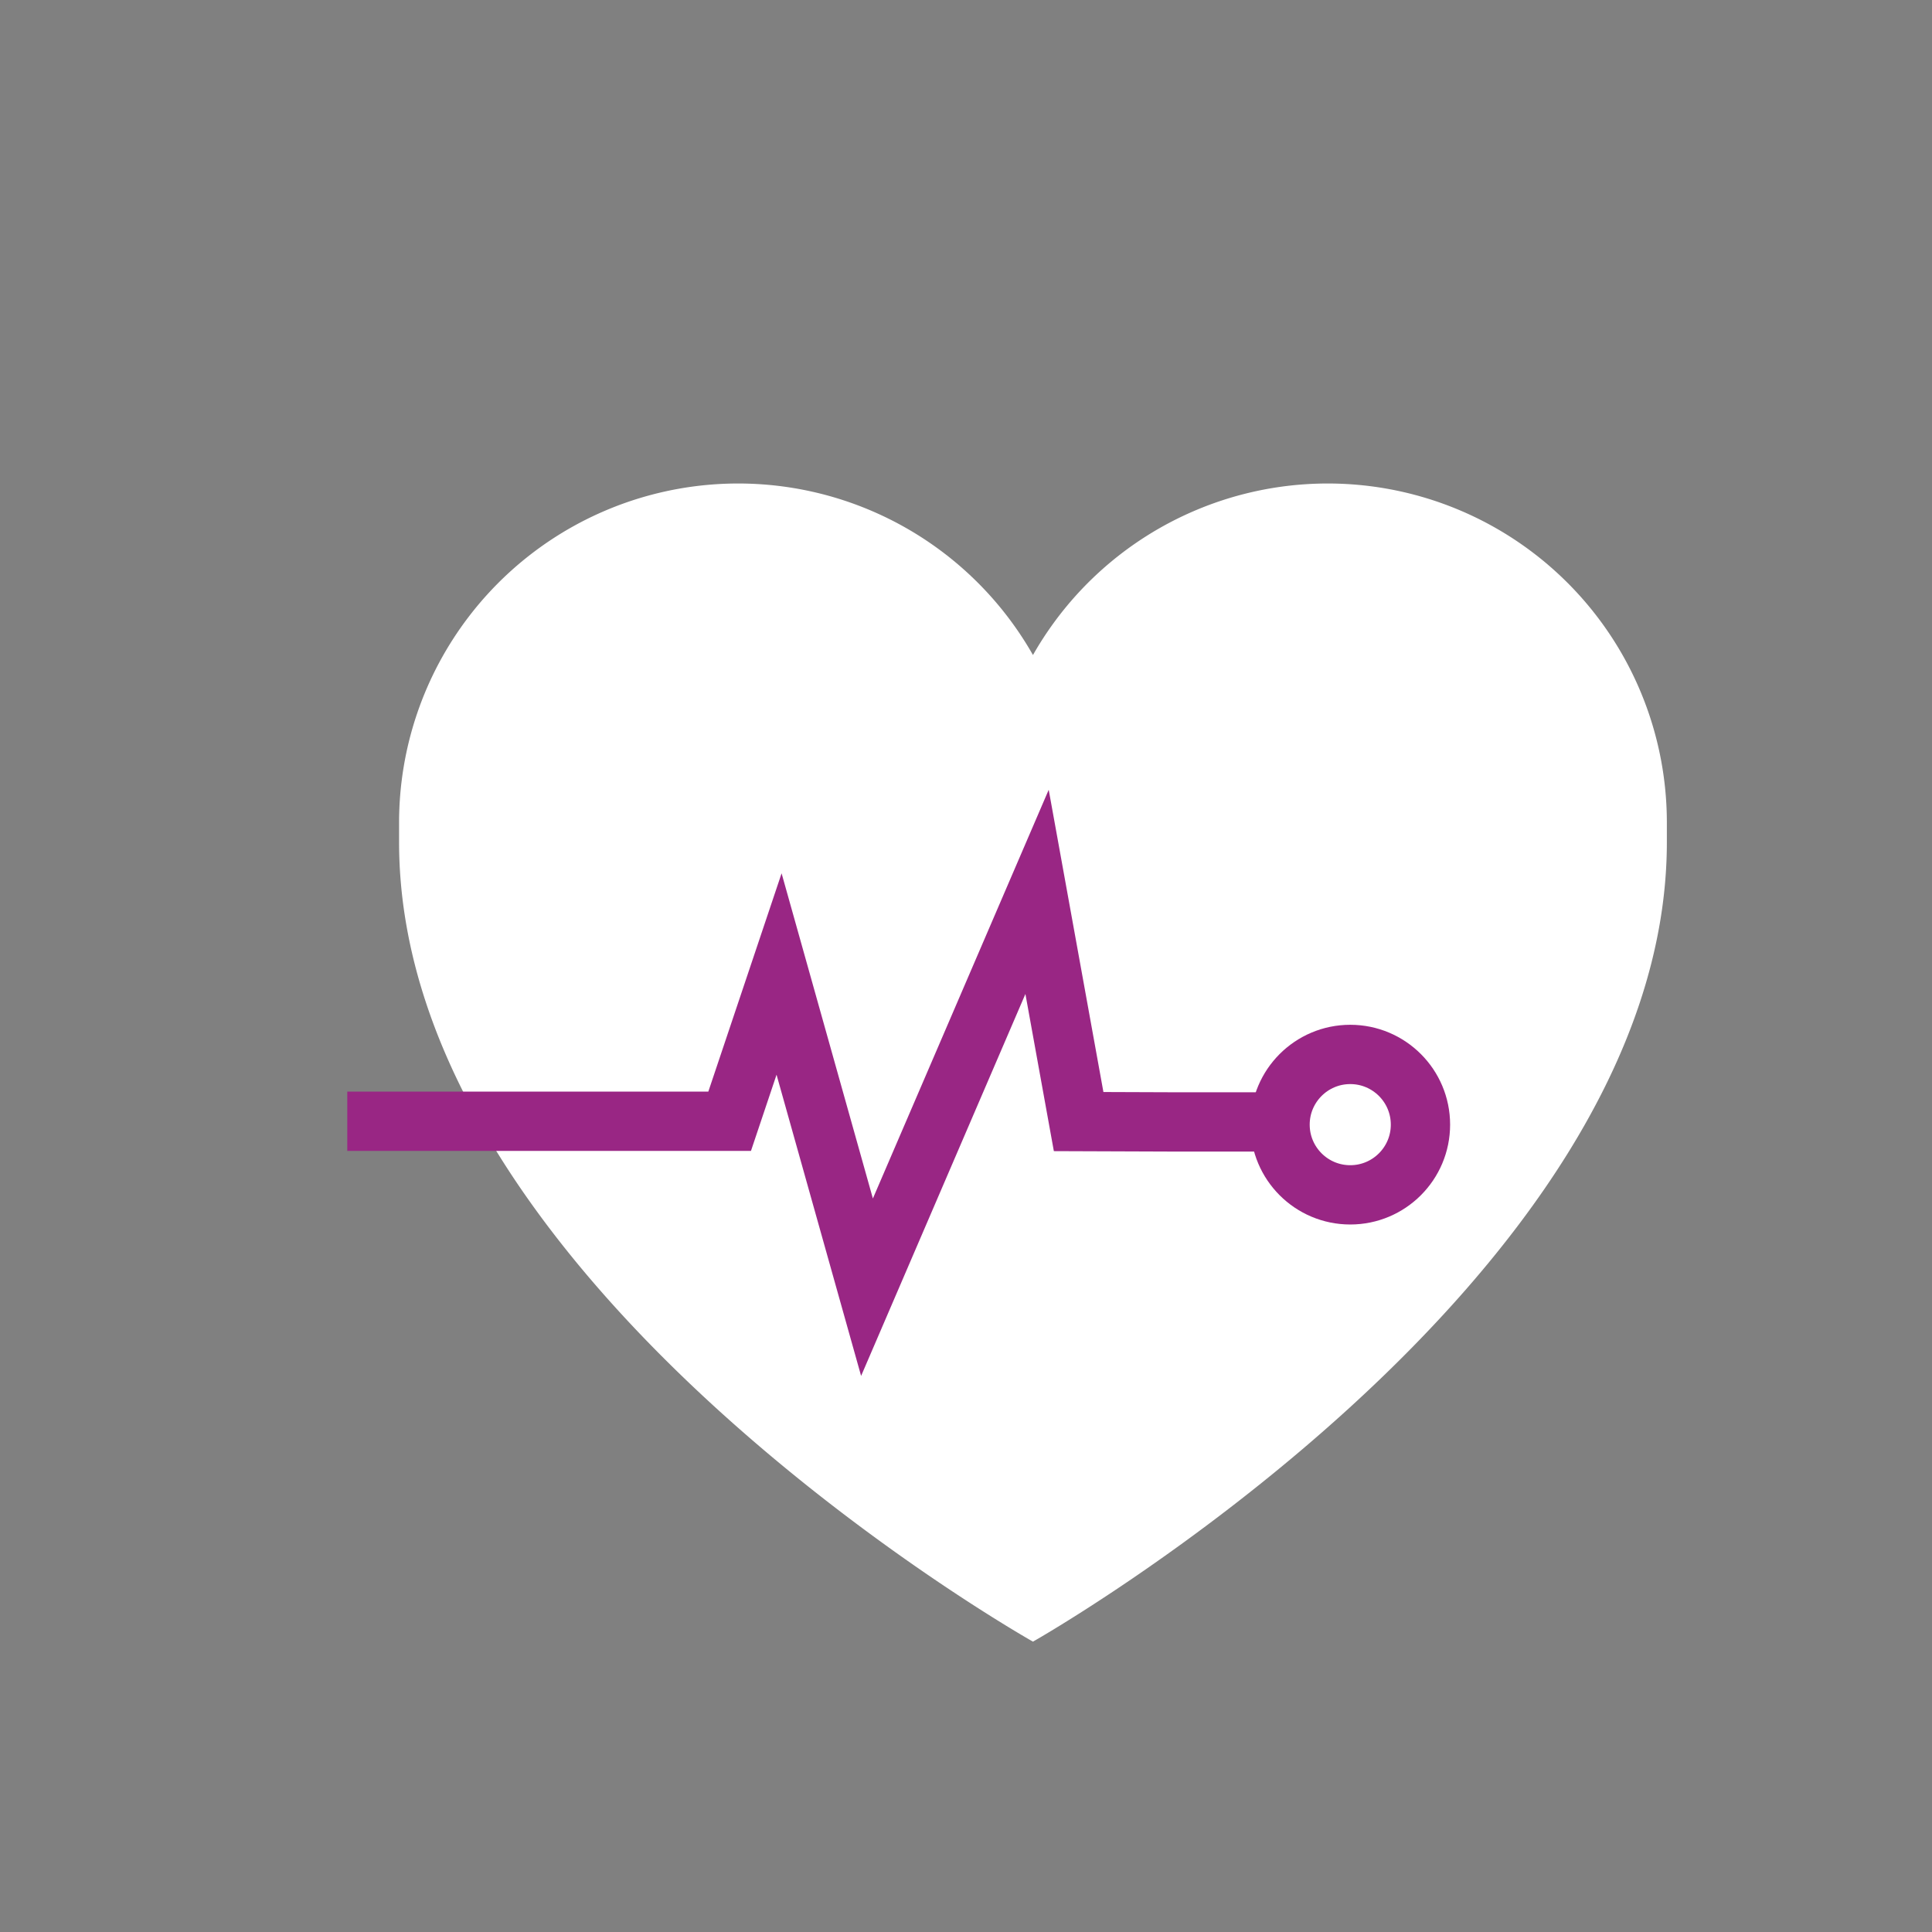 <svg id="Layer_1" data-name="Layer 1" xmlns="http://www.w3.org/2000/svg" width="20mm" height="20mm" viewBox="0 0 56.69 56.69">
  <rect x="0" y="0" width="56.69" height="56.69" fill="#808080" stroke="none"/>
  <defs>
    <style>
      .cls-1, .cls-3, .cls-4 {
        fill: none;
      }

      .cls-1 {
        stroke: #4a2f6a;
      }

      .cls-1, .cls-3 {
        stroke-miterlimit: 10;
      }

      .cls-2 {
        fill: #fff;
      }

      .cls-3, .cls-4 {
        stroke: #992684;
        stroke-width: 1.74px;
      }
    </style>
  </defs>
  <title>white ill health</title>
  <g>
    <polyline class="cls-1" points="25.71 28.28 26.19 27.58 26.58 28.28 27 27.58 27.46 28.28 27.92 27.58 28.31 28.28"/>
    <polyline class="cls-1" points="33.86 27.61 33.38 28.31 32.98 27.61 32.57 28.31 32.11 27.61 31.65 28.31 31.26 27.61"/>
    <path class="cls-2" d="M48.91,24.71c0-.19,0-.38,0-.57a9.95,9.95,0,0,0-18.6-4.92,9.95,9.95,0,0,0-18.6,4.92c0,.19,0,.38,0,.57h0c0,13,18.6,23.46,18.6,23.46s18.6-10.51,18.6-23.46Z"/>
    <polyline class="cls-3" points="10.19 32.9 21.41 32.9 22.86 28.58 25.44 37.77 30.43 26.17 31.65 32.91 34.38 32.92 39.06 32.92"/>
    <path class="cls-2" d="M39.62,35.05A2.06,2.06,0,1,0,37.56,33a2.06,2.06,0,0,0,2.06,2.06"/>
    <circle class="cls-4" cx="39.62" cy="33" r="2.06"/>
  </g>
</svg>
